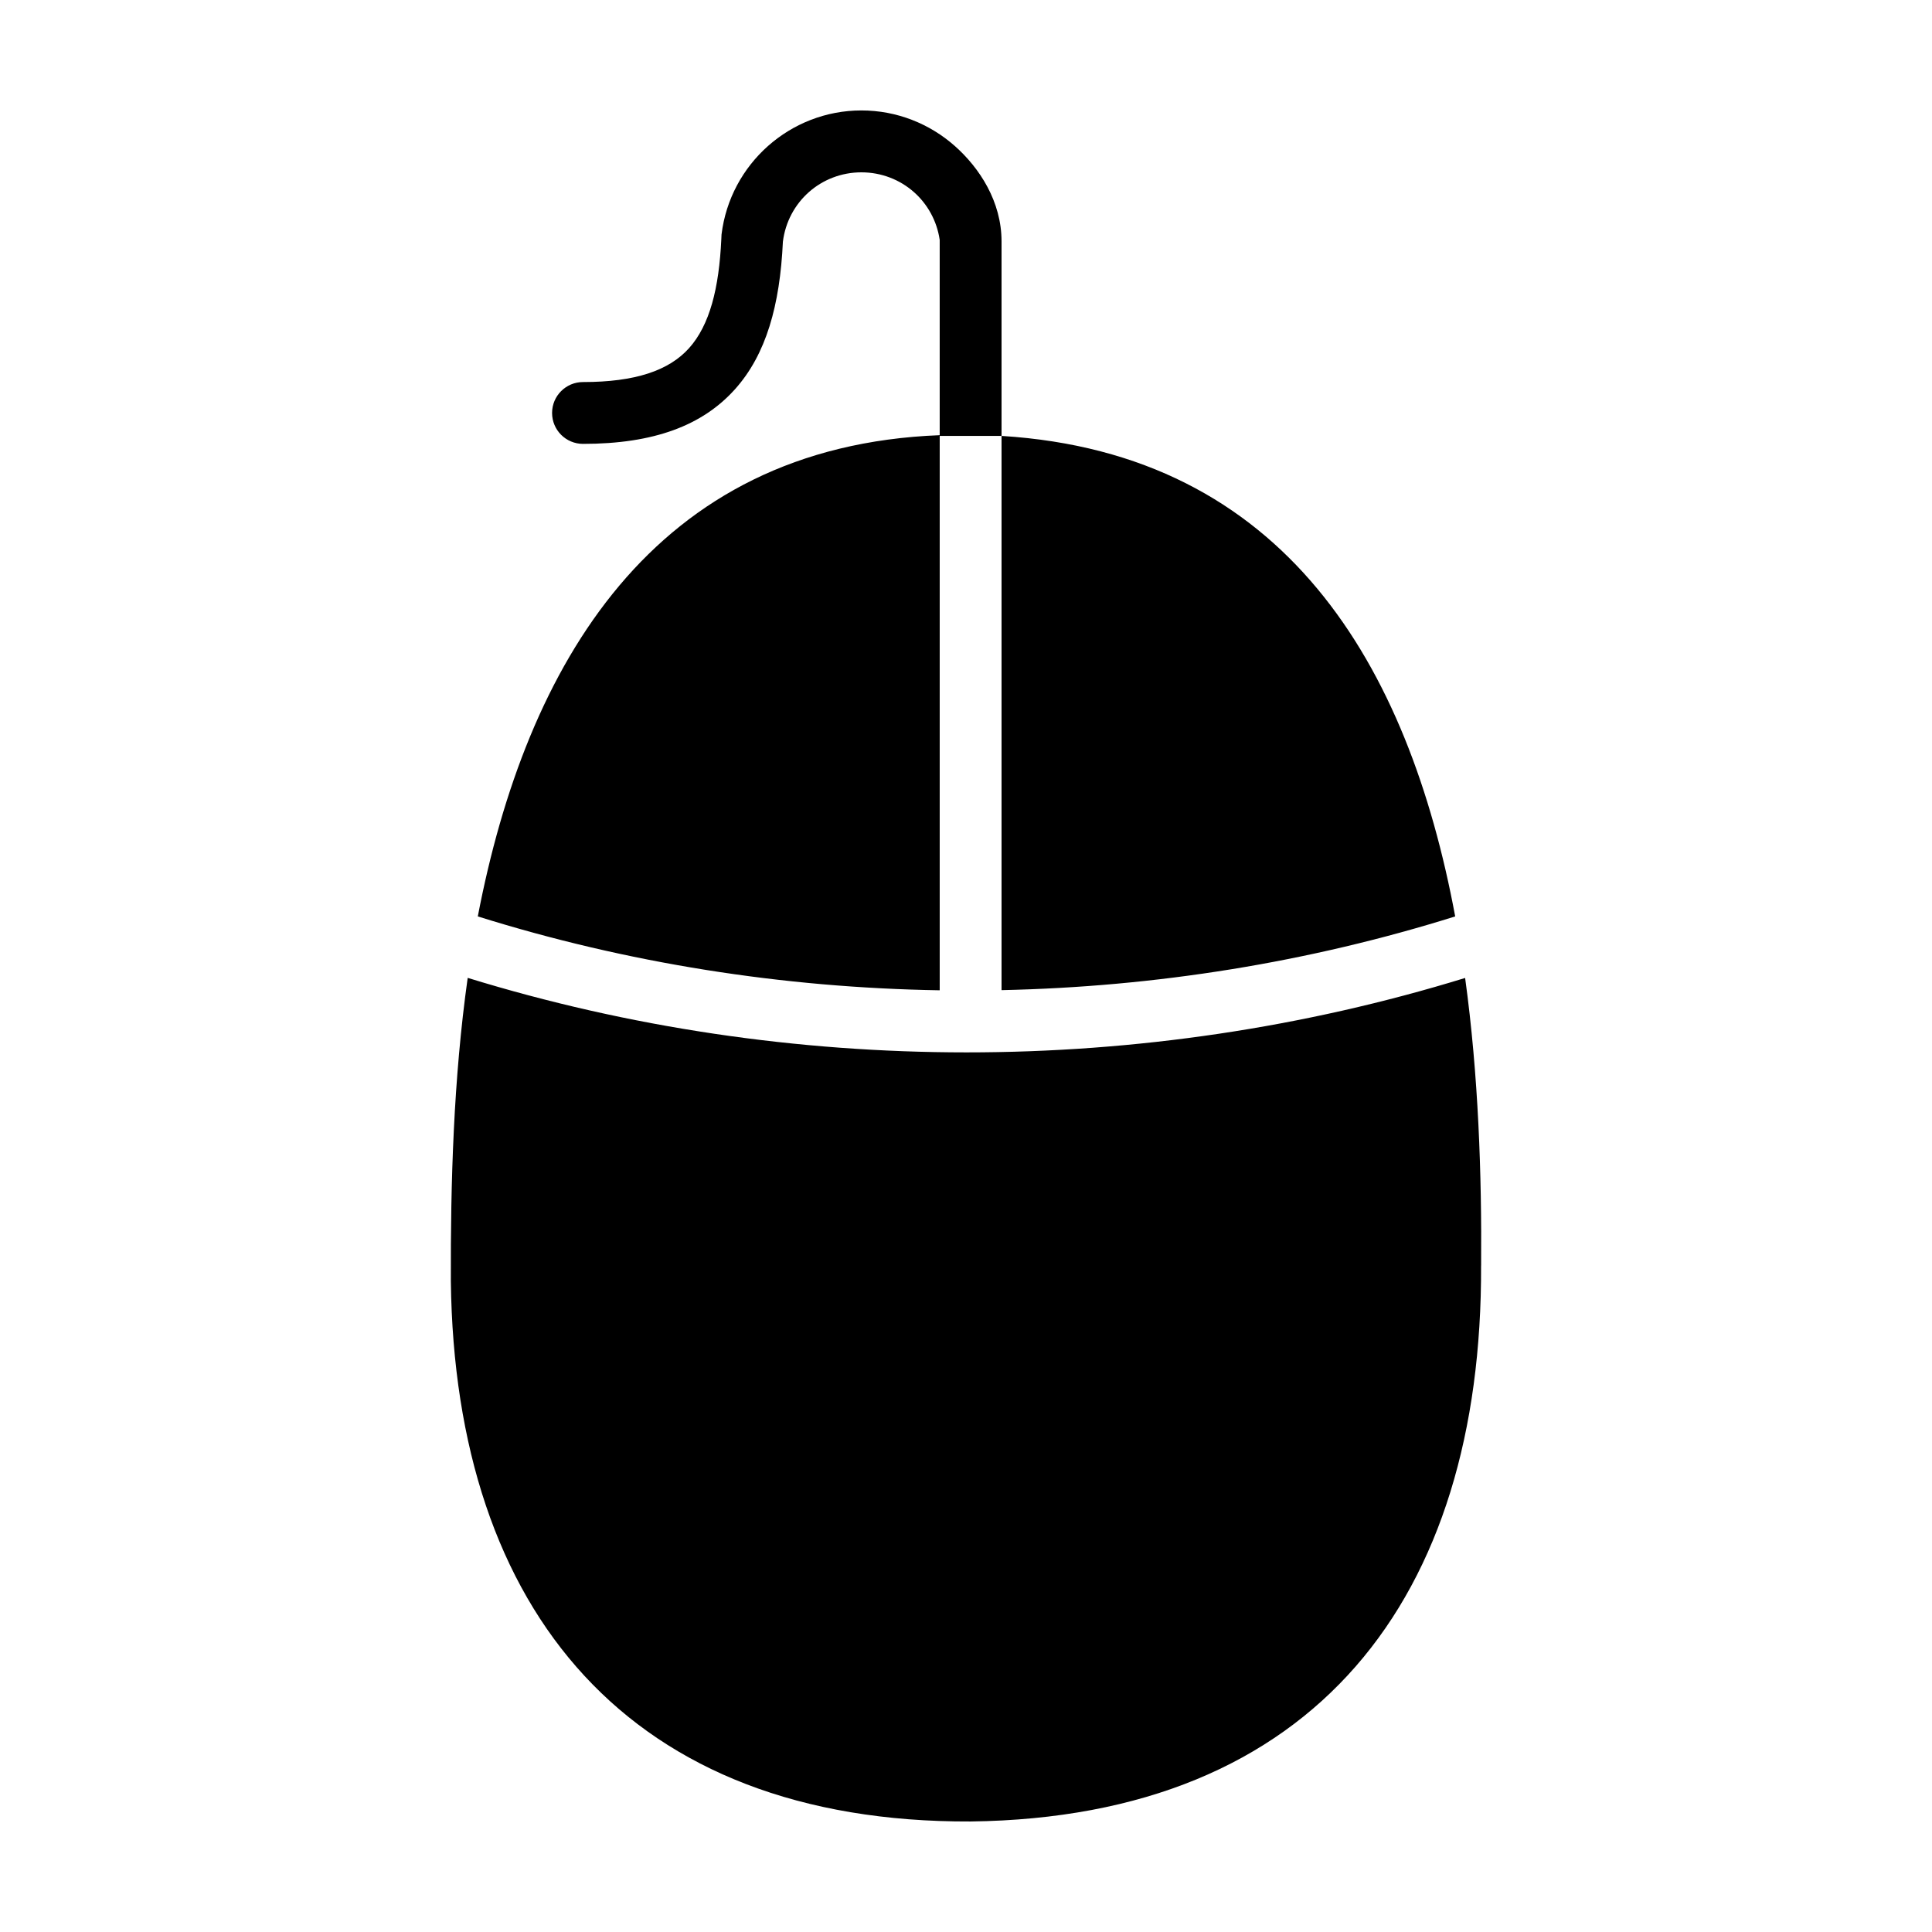 <?xml version="1.0" encoding="UTF-8"?>
<!-- Uploaded to: ICON Repo, www.iconrepo.com, Generator: ICON Repo Mixer Tools -->
<svg fill="#000000" width="800px" height="800px" version="1.1" viewBox="144 144 512 512" xmlns="http://www.w3.org/2000/svg">
 <path d="m536.5 479.37c0.363 87.996-43.879 146.22-135.27 147.34-90.34 0.379-136.69-55.609-137.75-143.15-0.082-26.211 0.695-53.633 4.465-80.414 85.434 26.32 178.9 26.336 264.33 0.023 3.547 25.82 4.414 52.164 4.238 76.207zm-143.47-220.04v-51.754c-0.738-5.051-3.238-9.492-6.824-12.664-3.695-3.273-8.594-5.242-13.926-5.242-5.32 0-10.219 1.965-13.918 5.242-3.695 3.277-6.242 7.894-6.887 13.156-0.781 16.82-4.434 29.879-12.699 39.09-8.598 9.586-21.445 14.473-40.273 14.473-4.523 0-8.195-3.664-8.195-8.195 0-4.523 3.672-8.188 8.195-8.188 13.828 0 22.766-3.035 28.105-8.984 5.469-6.098 7.949-15.836 8.551-28.902l0.055-1.215c1.137-9.355 5.695-17.578 12.328-23.465 6.629-5.875 15.328-9.414 24.738-9.414 9.414 0 18.113 3.539 24.75 9.414 6.574 5.824 12.391 14.723 12.391 25.297v51.543c75.238 4.672 107.83 60.84 120.22 127.34-38.785 12.164-79.422 18.68-120.22 19.535v-146.87h-16.387v146.91c-41.527-0.672-82.926-7.199-122.41-19.578 12.793-66.695 46.438-124.6 122.41-127.53z" fill-rule="evenodd"/>
</svg>